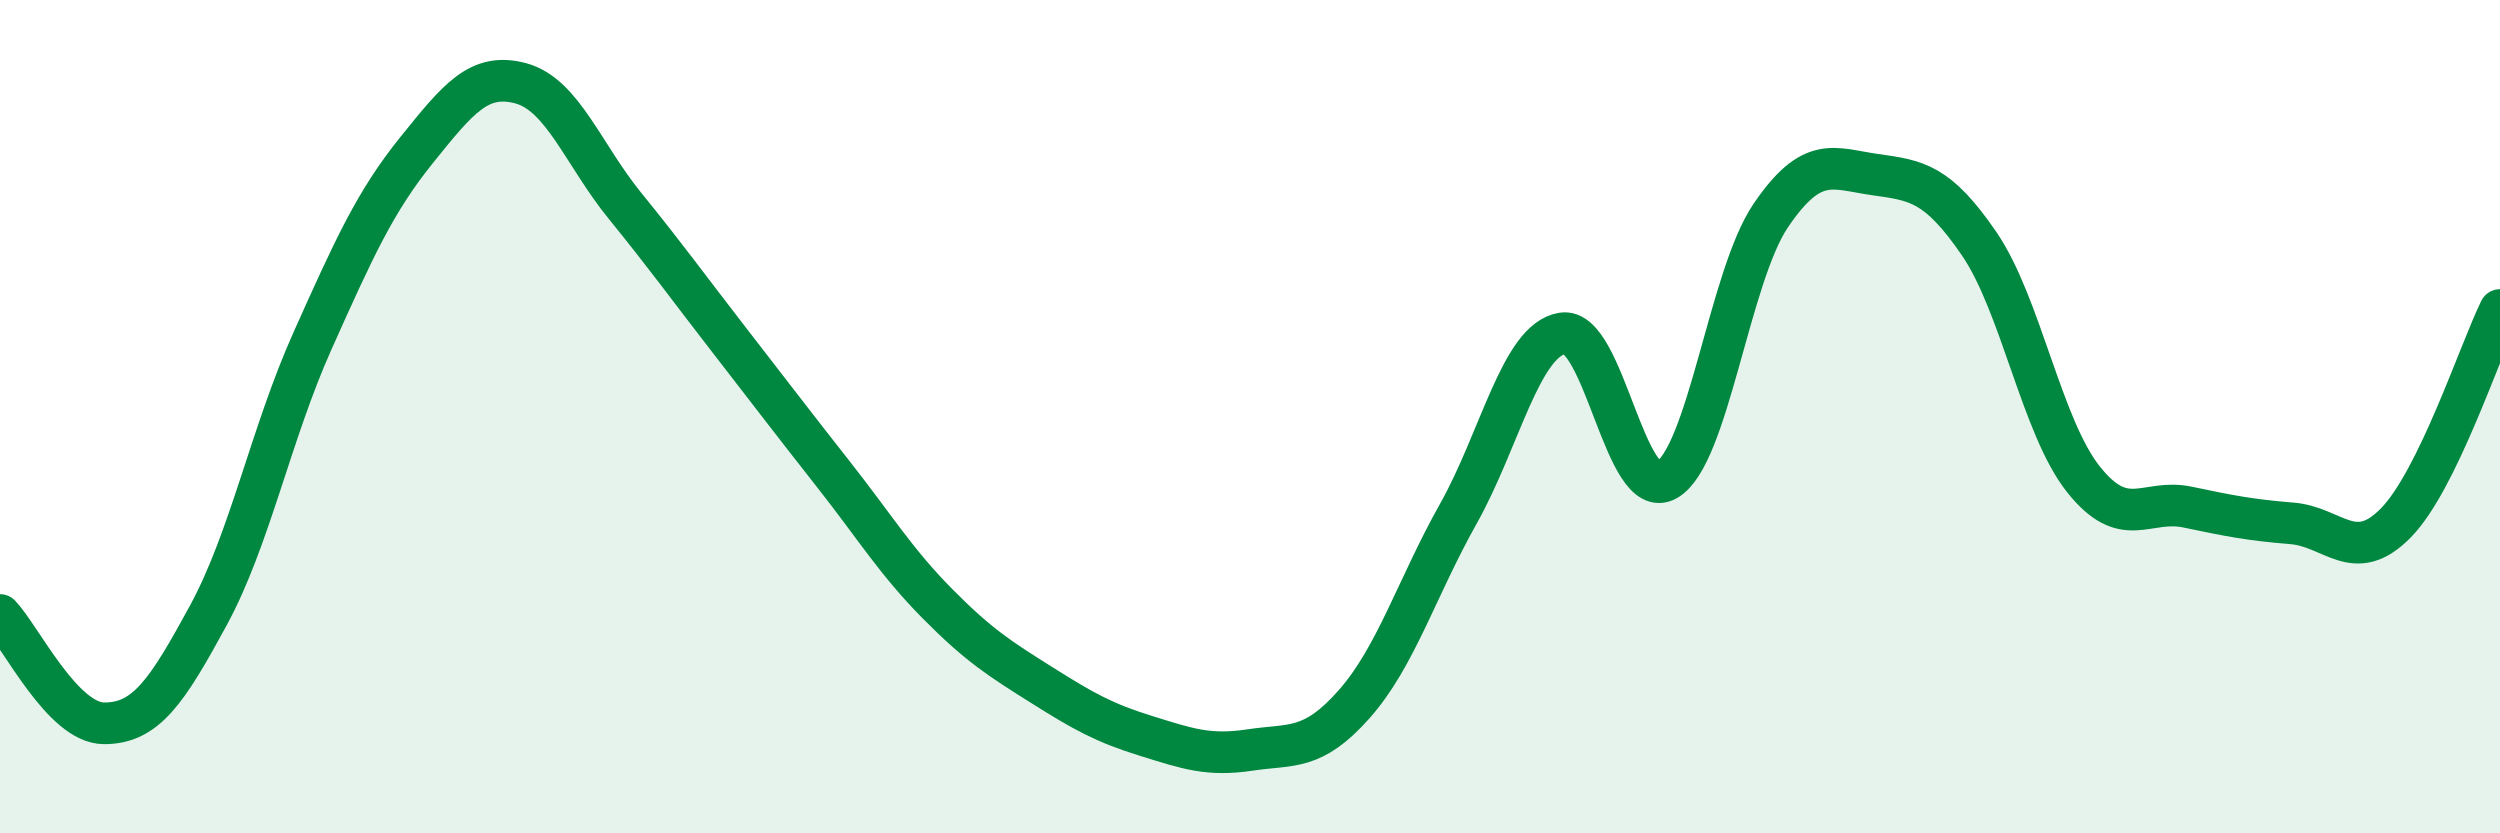 
    <svg width="60" height="20" viewBox="0 0 60 20" xmlns="http://www.w3.org/2000/svg">
      <path
        d="M 0,14.76 C 0.5,15.28 1.5,17.36 2.5,17.36 C 3.5,17.36 4,16.61 5,14.77 C 6,12.93 6.5,10.41 7.5,8.18 C 8.5,5.95 9,4.84 10,3.6 C 11,2.36 11.5,1.73 12.5,2 C 13.5,2.27 14,3.71 15,4.94 C 16,6.17 16.5,6.87 17.5,8.16 C 18.5,9.45 19,10.11 20,11.38 C 21,12.65 21.5,13.48 22.5,14.49 C 23.5,15.5 24,15.81 25,16.44 C 26,17.07 26.5,17.35 27.5,17.66 C 28.5,17.97 29,18.15 30,18 C 31,17.85 31.5,18.03 32.5,16.9 C 33.5,15.77 34,14.11 35,12.33 C 36,10.55 36.5,8.16 37.5,8 C 38.5,7.84 39,12.09 40,11.52 C 41,10.95 41.5,6.64 42.5,5.17 C 43.5,3.7 44,4.05 45,4.19 C 46,4.33 46.5,4.39 47.5,5.85 C 48.5,7.31 49,10.24 50,11.5 C 51,12.76 51.5,11.96 52.5,12.17 C 53.5,12.38 54,12.48 55,12.56 C 56,12.64 56.5,13.57 57.5,12.55 C 58.5,11.53 59.5,8.46 60,7.44L60 20L0 20Z"
        fill="#008740"
        opacity="0.1"
        stroke-linecap="round"
        stroke-linejoin="round"
      />
      <path
        d="M 0,14.76 C 0.5,15.28 1.5,17.36 2.5,17.36 C 3.5,17.36 4,16.61 5,14.77 C 6,12.93 6.5,10.41 7.5,8.18 C 8.5,5.95 9,4.84 10,3.6 C 11,2.36 11.5,1.73 12.5,2 C 13.5,2.27 14,3.71 15,4.94 C 16,6.17 16.5,6.87 17.5,8.16 C 18.5,9.45 19,10.11 20,11.38 C 21,12.65 21.5,13.48 22.5,14.49 C 23.5,15.5 24,15.81 25,16.44 C 26,17.07 26.5,17.35 27.5,17.66 C 28.5,17.97 29,18.15 30,18 C 31,17.85 31.5,18.03 32.5,16.9 C 33.5,15.77 34,14.11 35,12.33 C 36,10.55 36.5,8.16 37.5,8 C 38.5,7.84 39,12.09 40,11.52 C 41,10.95 41.5,6.64 42.5,5.17 C 43.5,3.7 44,4.05 45,4.19 C 46,4.33 46.5,4.39 47.5,5.85 C 48.5,7.31 49,10.24 50,11.5 C 51,12.76 51.5,11.96 52.5,12.17 C 53.5,12.38 54,12.48 55,12.56 C 56,12.64 56.5,13.57 57.5,12.55 C 58.5,11.53 59.5,8.46 60,7.44"
        stroke="#008740"
        stroke-width="1"
        fill="none"
        stroke-linecap="round"
        stroke-linejoin="round"
      />
    </svg>
  